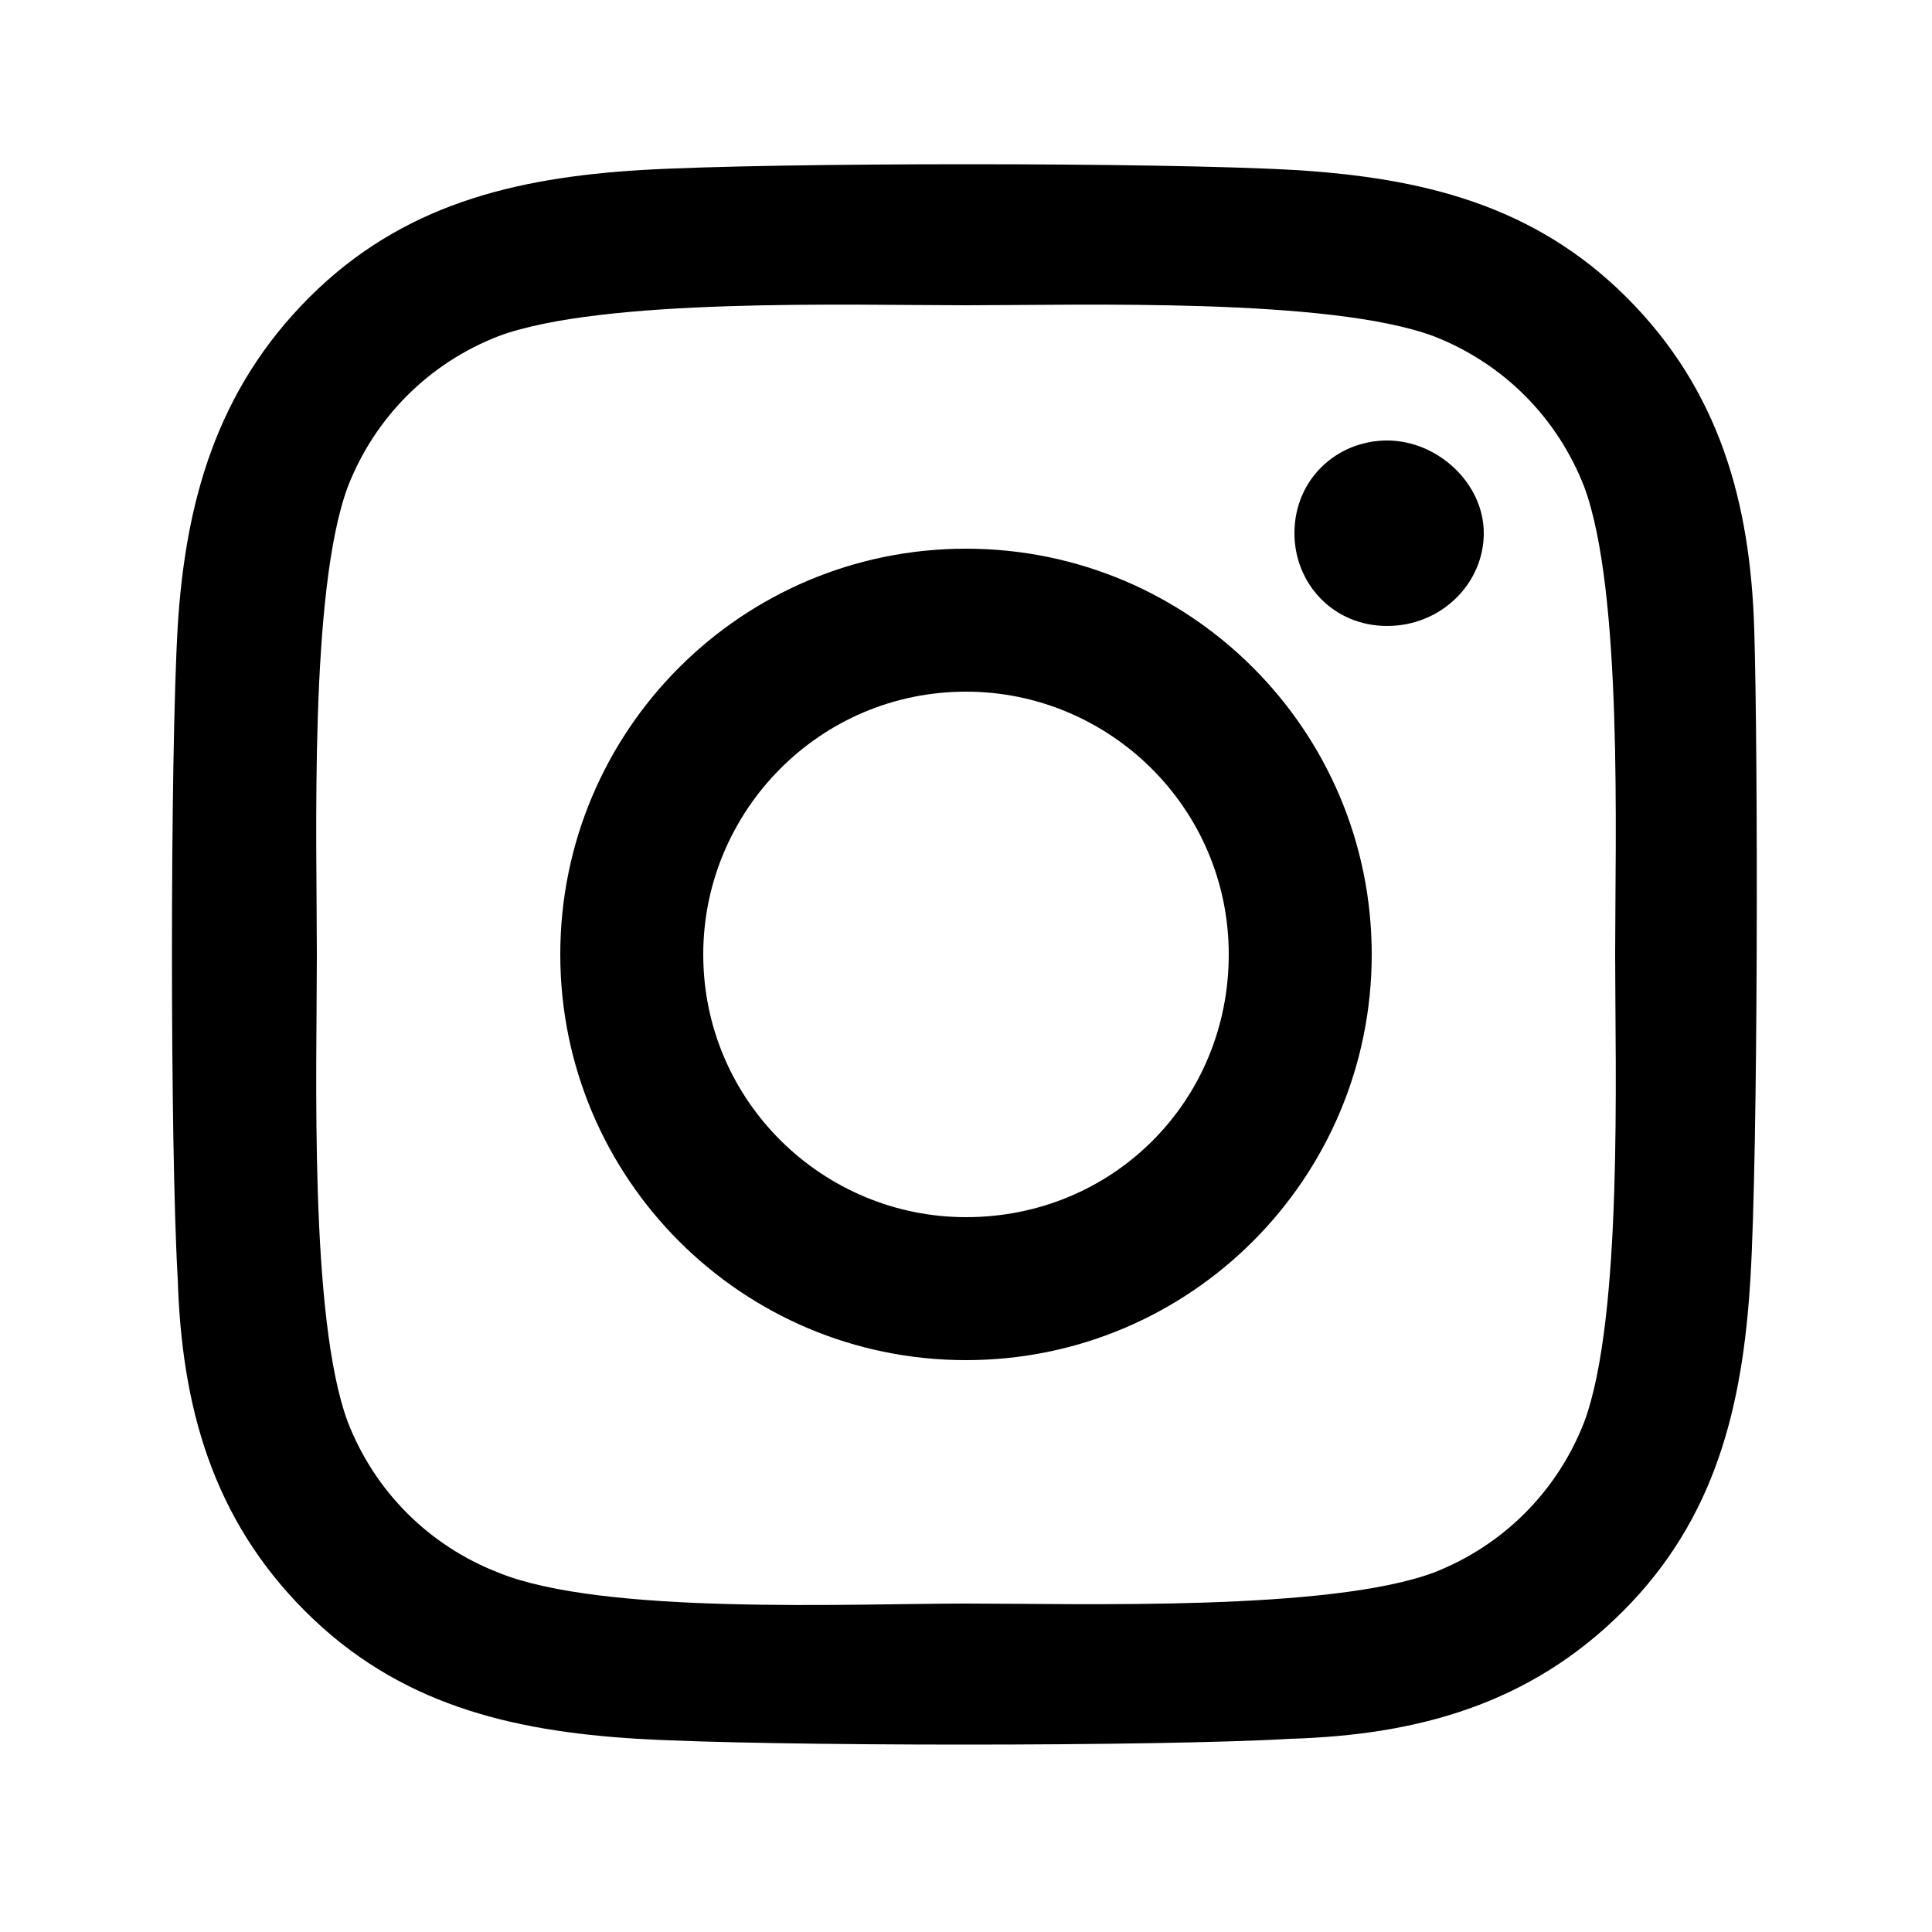 <?xml version="1.0" encoding="utf-8"?>
<!-- Generator: Adobe Illustrator 27.4.1, SVG Export Plug-In . SVG Version: 6.00 Build 0)  -->
<svg version="1.1" id="Layer_1" xmlns="http://www.w3.org/2000/svg" xmlns:xlink="http://www.w3.org/1999/xlink" x="0px" y="0px"
	 width="50px" height="50px" viewBox="0 0 50 50" style="enable-background:new 0 0 50 50;" xml:space="preserve">
<g>
	<path d="M45.3,33.1c-0.2,3.3-0.9,6.2-3.3,8.6c-2.4,2.4-5.3,3.2-8.6,3.3c-3.4,0.2-13.5,0.2-16.9,0c-3.3-0.2-6.2-0.9-8.6-3.3
		s-3.2-5.3-3.3-8.6c-0.2-3.4-0.2-13.5,0-16.9C4.8,13,5.6,10.1,8,7.7c2.4-2.4,5.3-3.1,8.6-3.3c3.4-0.2,13.5-0.2,16.9,0
		c3.3,0.2,6.2,0.9,8.6,3.3c2.4,2.4,3.2,5.3,3.3,8.6C45.5,19.6,45.5,29.8,45.3,33.1z M41.8,24.7c0-3,0.2-9.4-0.8-12.1
		c-0.7-1.8-2.1-3.2-3.9-3.9C34.4,7.7,28,7.9,25,7.9c-3,0-9.4-0.2-12.1,0.8c-1.8,0.7-3.2,2.1-3.9,3.9C8,15.3,8.2,21.7,8.2,24.7
		c0,3-0.2,9.4,0.8,12.1c0.7,1.8,2.1,3.2,3.9,3.9c2.7,1.1,9.1,0.8,12.1,0.8c3,0,9.4,0.2,12.1-0.8c1.8-0.7,3.2-2.1,3.9-3.9
		C42,34.1,41.8,27.7,41.8,24.7z M35.5,24.7c0,5.8-4.7,10.5-10.5,10.5s-10.5-4.7-10.5-10.5S19.2,14.2,25,14.2S35.5,18.9,35.5,24.7z
		 M31.8,24.7c0-3.8-3.1-6.8-6.8-6.8c-3.8,0-6.8,3.1-6.8,6.8c0,3.8,3.1,6.8,6.8,6.8C28.8,31.5,31.8,28.5,31.8,24.7z M35.9,16.2
		c-1.4,0-2.4-1.1-2.4-2.4c0-1.4,1.1-2.4,2.4-2.4s2.5,1.1,2.5,2.4C38.4,15.1,37.3,16.2,35.9,16.2z"/>
</g>
</svg>
